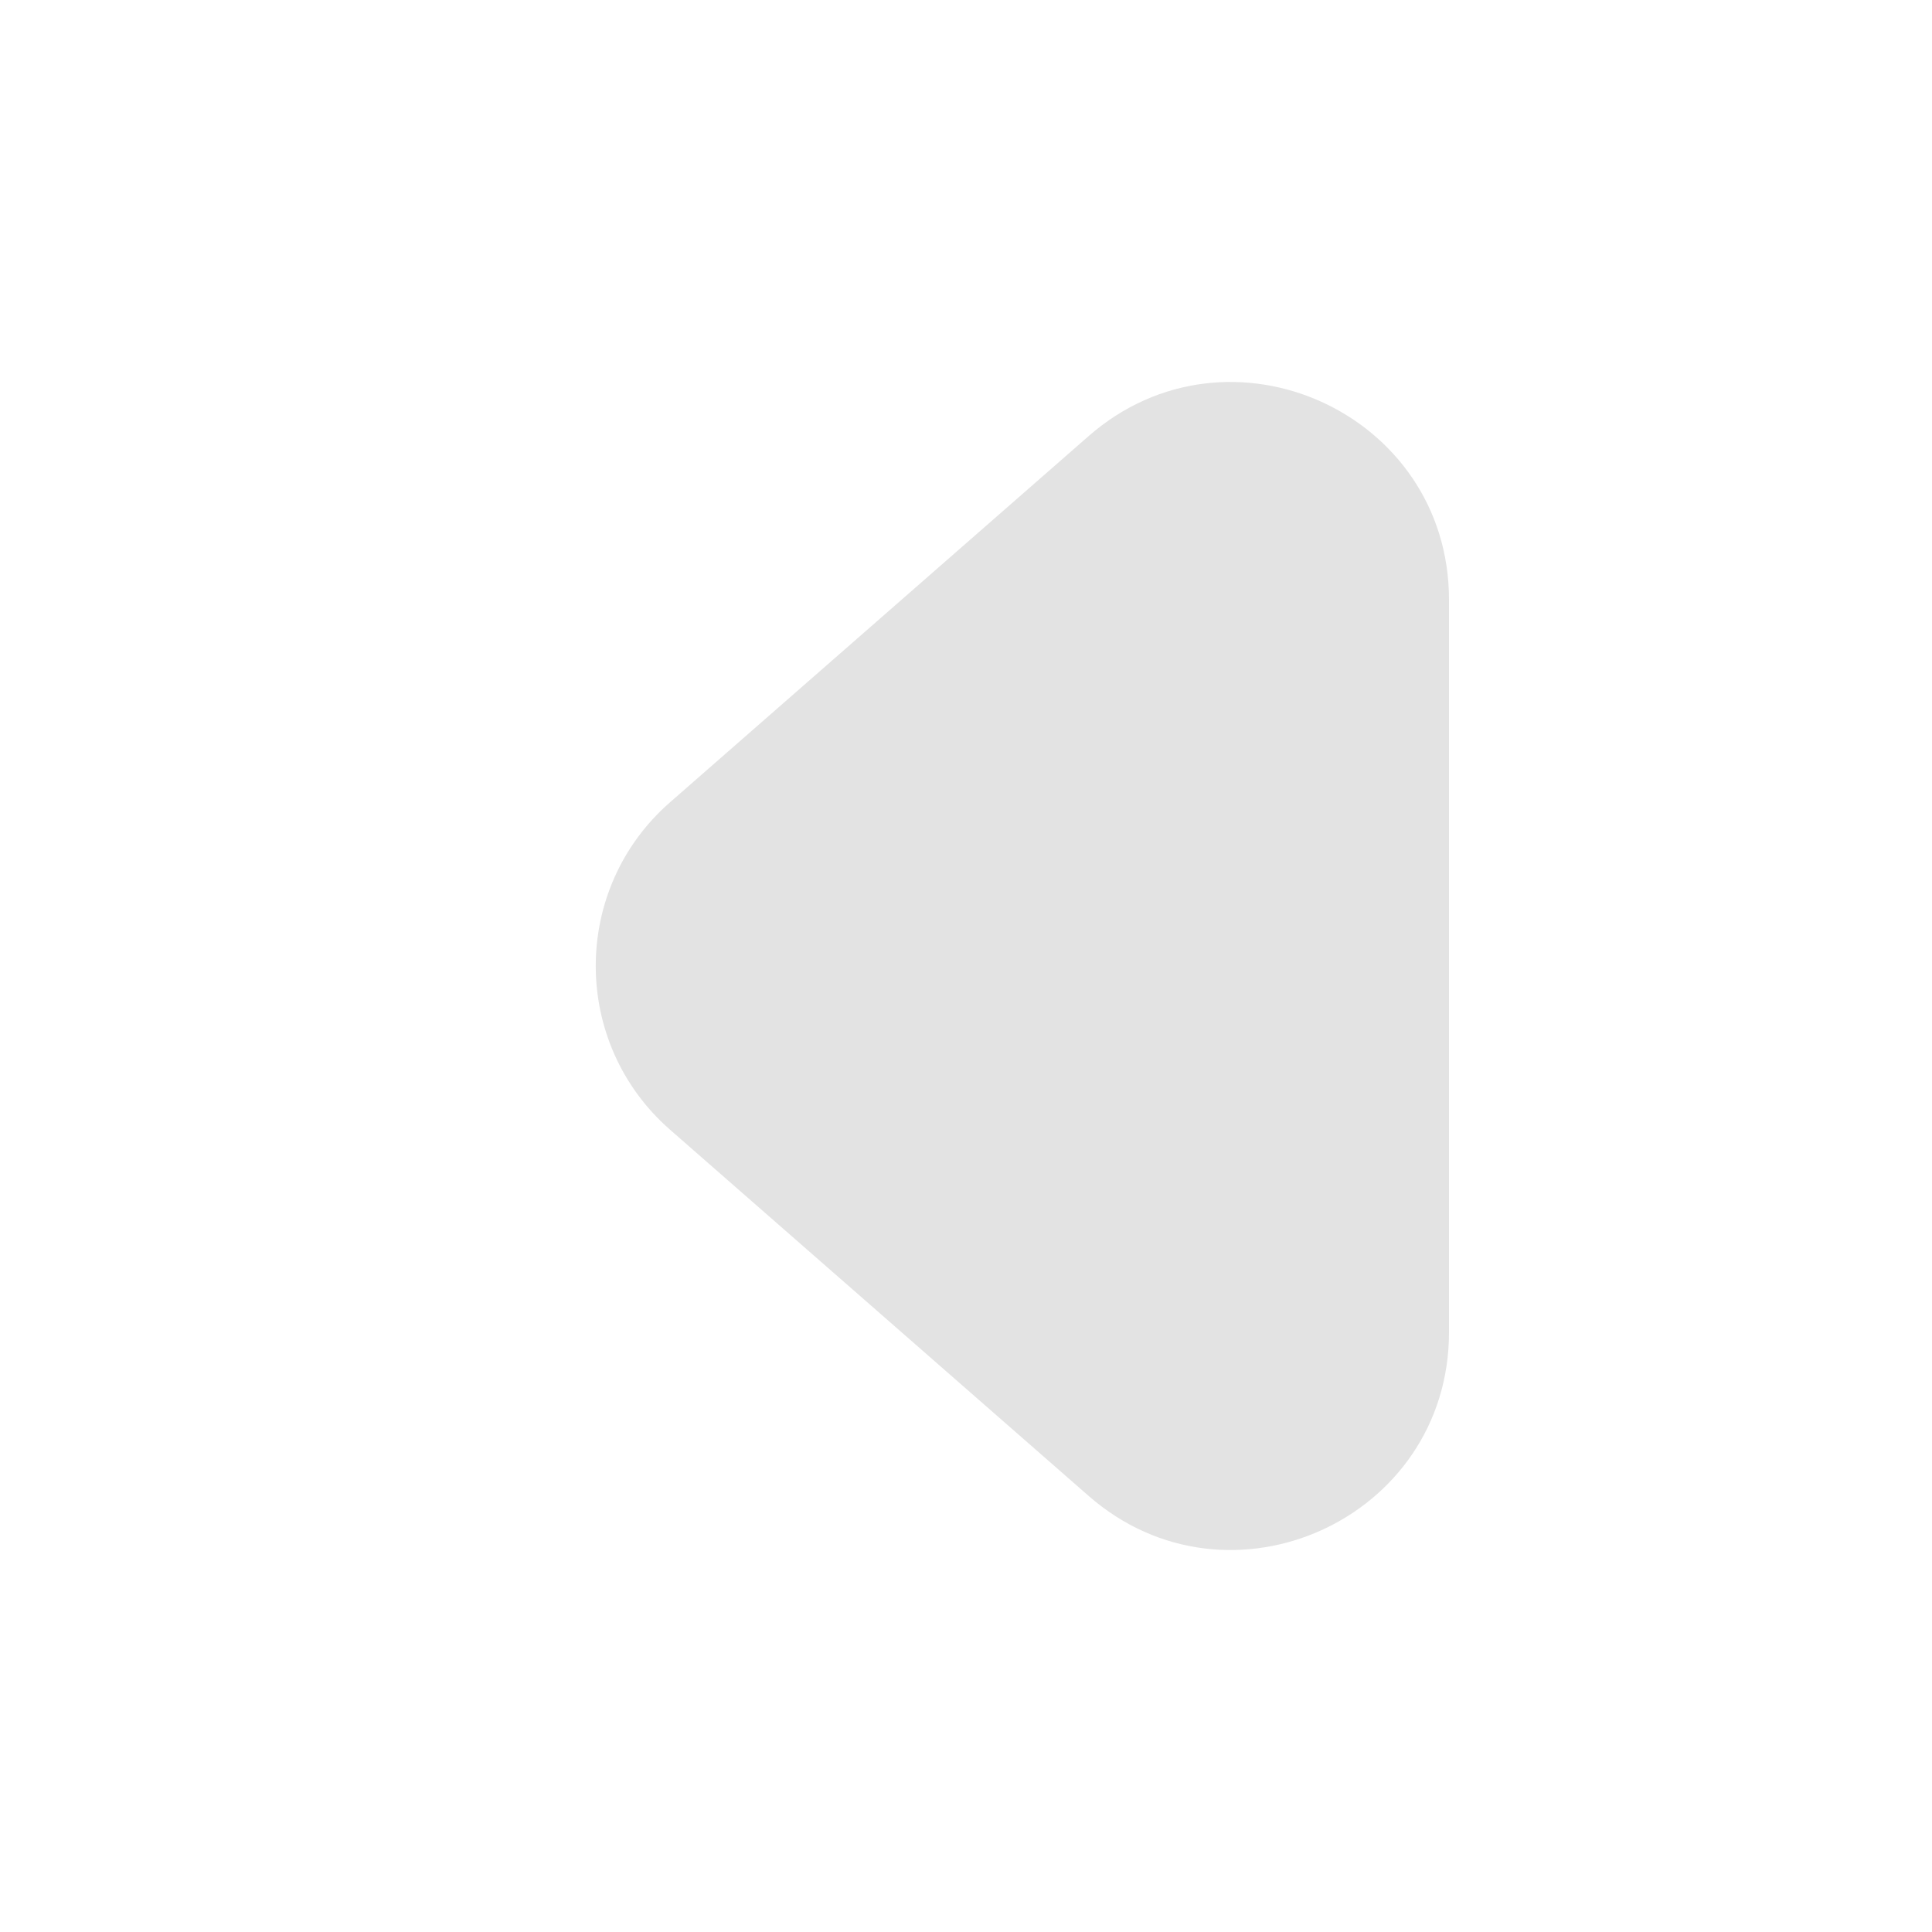 <?xml version="1.0" encoding="utf-8"?>
<svg xmlns="http://www.w3.org/2000/svg" fill="none" height="100%" overflow="visible" preserveAspectRatio="none" style="display: block;" viewBox="0 0 16 16" width="100%">
<g id="Line Duotone / Arrows / Alt Arrow Right">
<path d="M5.548 6.645L9.015 3.612C10.178 2.594 12 3.42 12 4.967V11.033C12 12.58 10.178 13.406 9.015 12.388L5.548 9.355C4.729 8.637 4.729 7.362 5.548 6.645Z" fill="#E3E3E3" id="Vector"/>
</g>
</svg>